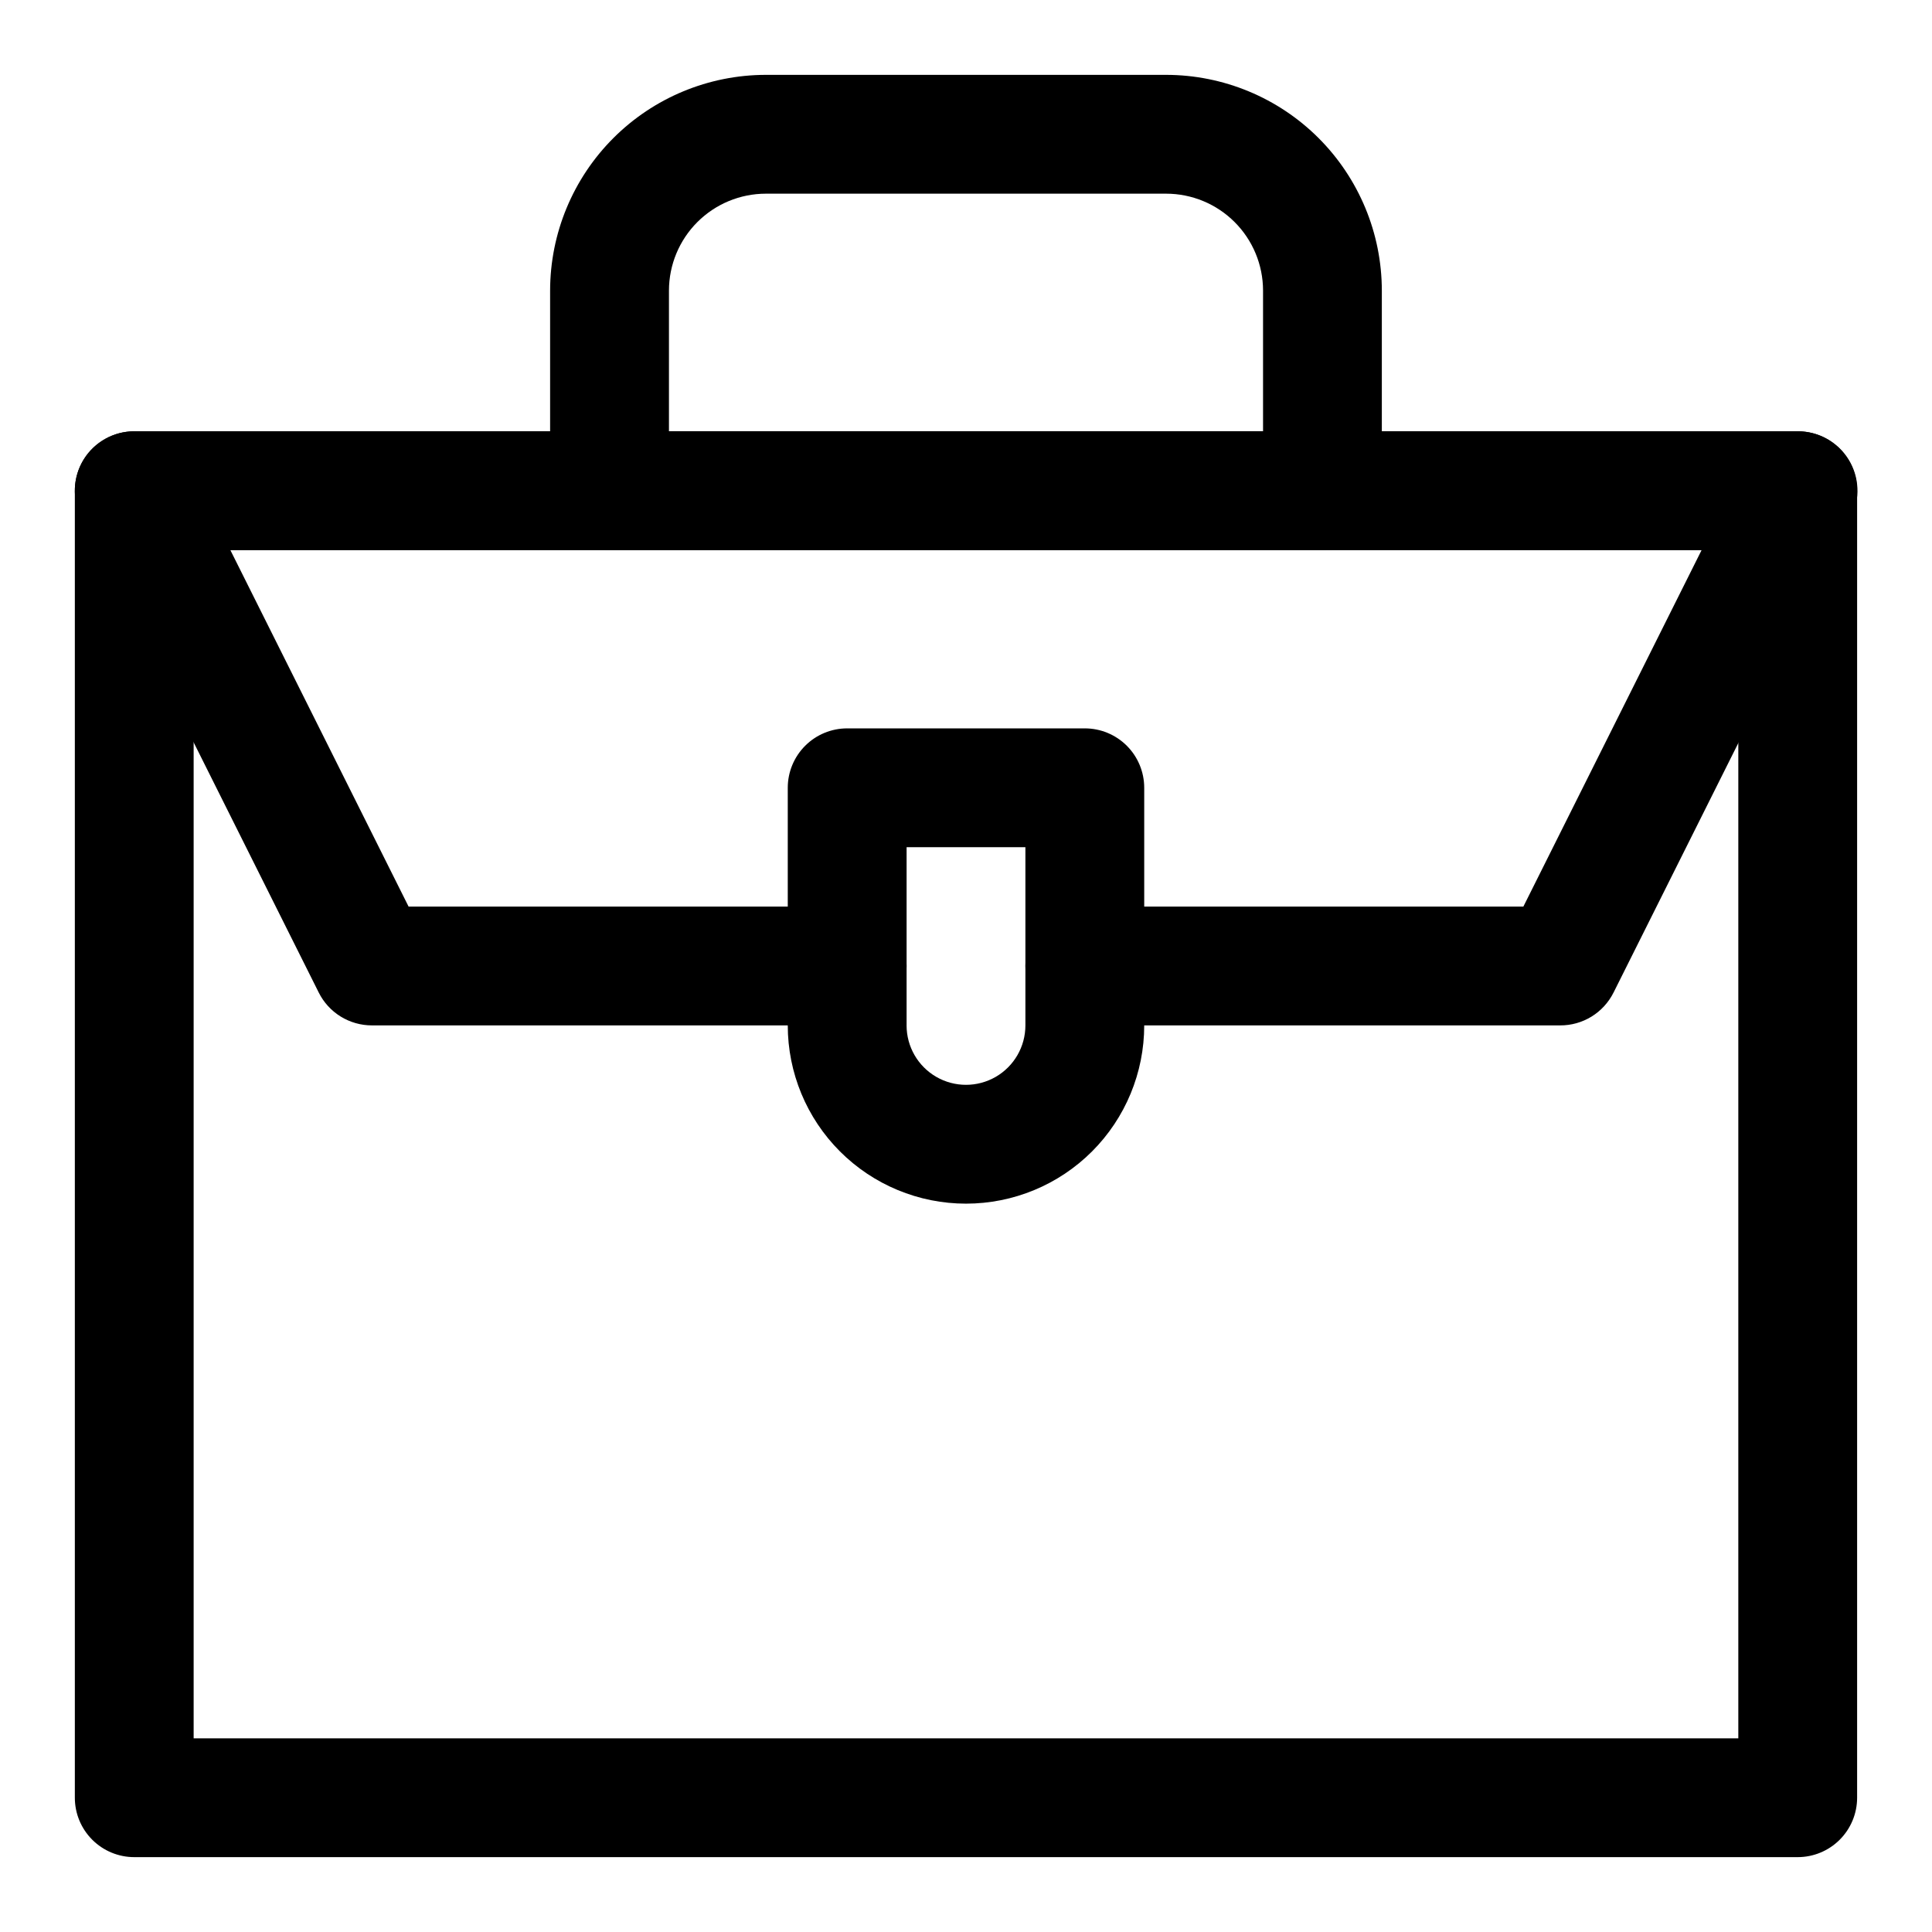 <?xml version="1.0" encoding="UTF-8"?>
<!-- Uploaded to: SVG Repo, www.svgrepo.com, Generator: SVG Repo Mixer Tools -->
<svg fill="#000000" width="800px" height="800px" version="1.1" viewBox="144 144 512 512" xmlns="http://www.w3.org/2000/svg">
 <g>
  <path d="m620.41 636.16h-440.83c-4.176 0-8.18-1.66-11.133-4.613s-4.613-6.957-4.613-11.133v-346.37c0-4.176 1.66-8.18 4.613-11.133 2.953-2.953 6.957-4.613 11.133-4.613h440.83c4.176 0 8.18 1.66 11.133 4.613 2.953 2.953 4.613 6.957 4.613 11.133v346.37c0 4.176-1.66 8.18-4.613 11.133s-6.957 4.613-11.133 4.613zm-425.09-31.488h409.35v-314.88h-409.35z"/>
  <path d="m494.46 289.79h-188.93c-4.176 0-8.18-1.656-11.133-4.609-2.953-2.953-4.613-6.957-4.613-11.133v-53.059c0.02-15.156 6.047-29.684 16.766-40.398 10.715-10.715 25.246-16.738 40.402-16.754h106.08c15.156 0.016 29.688 6.039 40.406 16.754 10.715 10.715 16.746 25.242 16.762 40.398v53.059c0 4.176-1.66 8.18-4.613 11.133-2.949 2.953-6.957 4.609-11.133 4.609zm-173.18-31.488h157.44v-37.312c-0.008-6.805-2.719-13.332-7.531-18.141-4.812-4.812-11.34-7.519-18.148-7.523h-106.08c-6.805 0.004-13.332 2.711-18.148 7.523-4.812 4.809-7.523 11.336-7.531 18.141z"/>
  <path d="m400 462.98c-12.527 0-24.543-4.977-33.398-13.836-8.859-8.859-13.836-20.871-13.836-33.398v-62.977c0-4.176 1.66-8.18 4.613-11.133 2.953-2.953 6.957-4.609 11.133-4.609h62.977c4.176 0 8.18 1.656 11.133 4.609 2.949 2.953 4.609 6.957 4.609 11.133v62.977c0 12.527-4.977 24.539-13.832 33.398-8.859 8.859-20.875 13.836-33.398 13.836zm-15.742-94.465v47.23h-0.004c0 5.625 3 10.824 7.871 13.637s10.875 2.812 15.746 0 7.871-8.012 7.871-13.637v-47.23z"/>
  <path d="m557.44 415.74h-125.95c-5.625 0-10.824-3-13.637-7.871s-2.812-10.875 0-15.746 8.012-7.871 13.637-7.871h116.22l47.23-94.465h-389.89l47.23 94.465h116.23c5.625 0 10.82 3 13.633 7.871s2.812 10.875 0 15.746-8.008 7.871-13.633 7.871h-125.95c-2.926 0-5.793-0.812-8.285-2.352-2.488-1.535-4.5-3.738-5.805-6.356l-62.977-125.95c-2.441-4.879-2.18-10.676 0.691-15.316s7.941-7.465 13.398-7.465h440.83c5.473-0.027 10.566 2.785 13.457 7.43s3.16 10.461 0.715 15.352l-62.977 125.95c-1.316 2.629-3.34 4.84-5.844 6.379-2.504 1.539-5.387 2.344-8.328 2.328z"/>
 </g>
</svg>